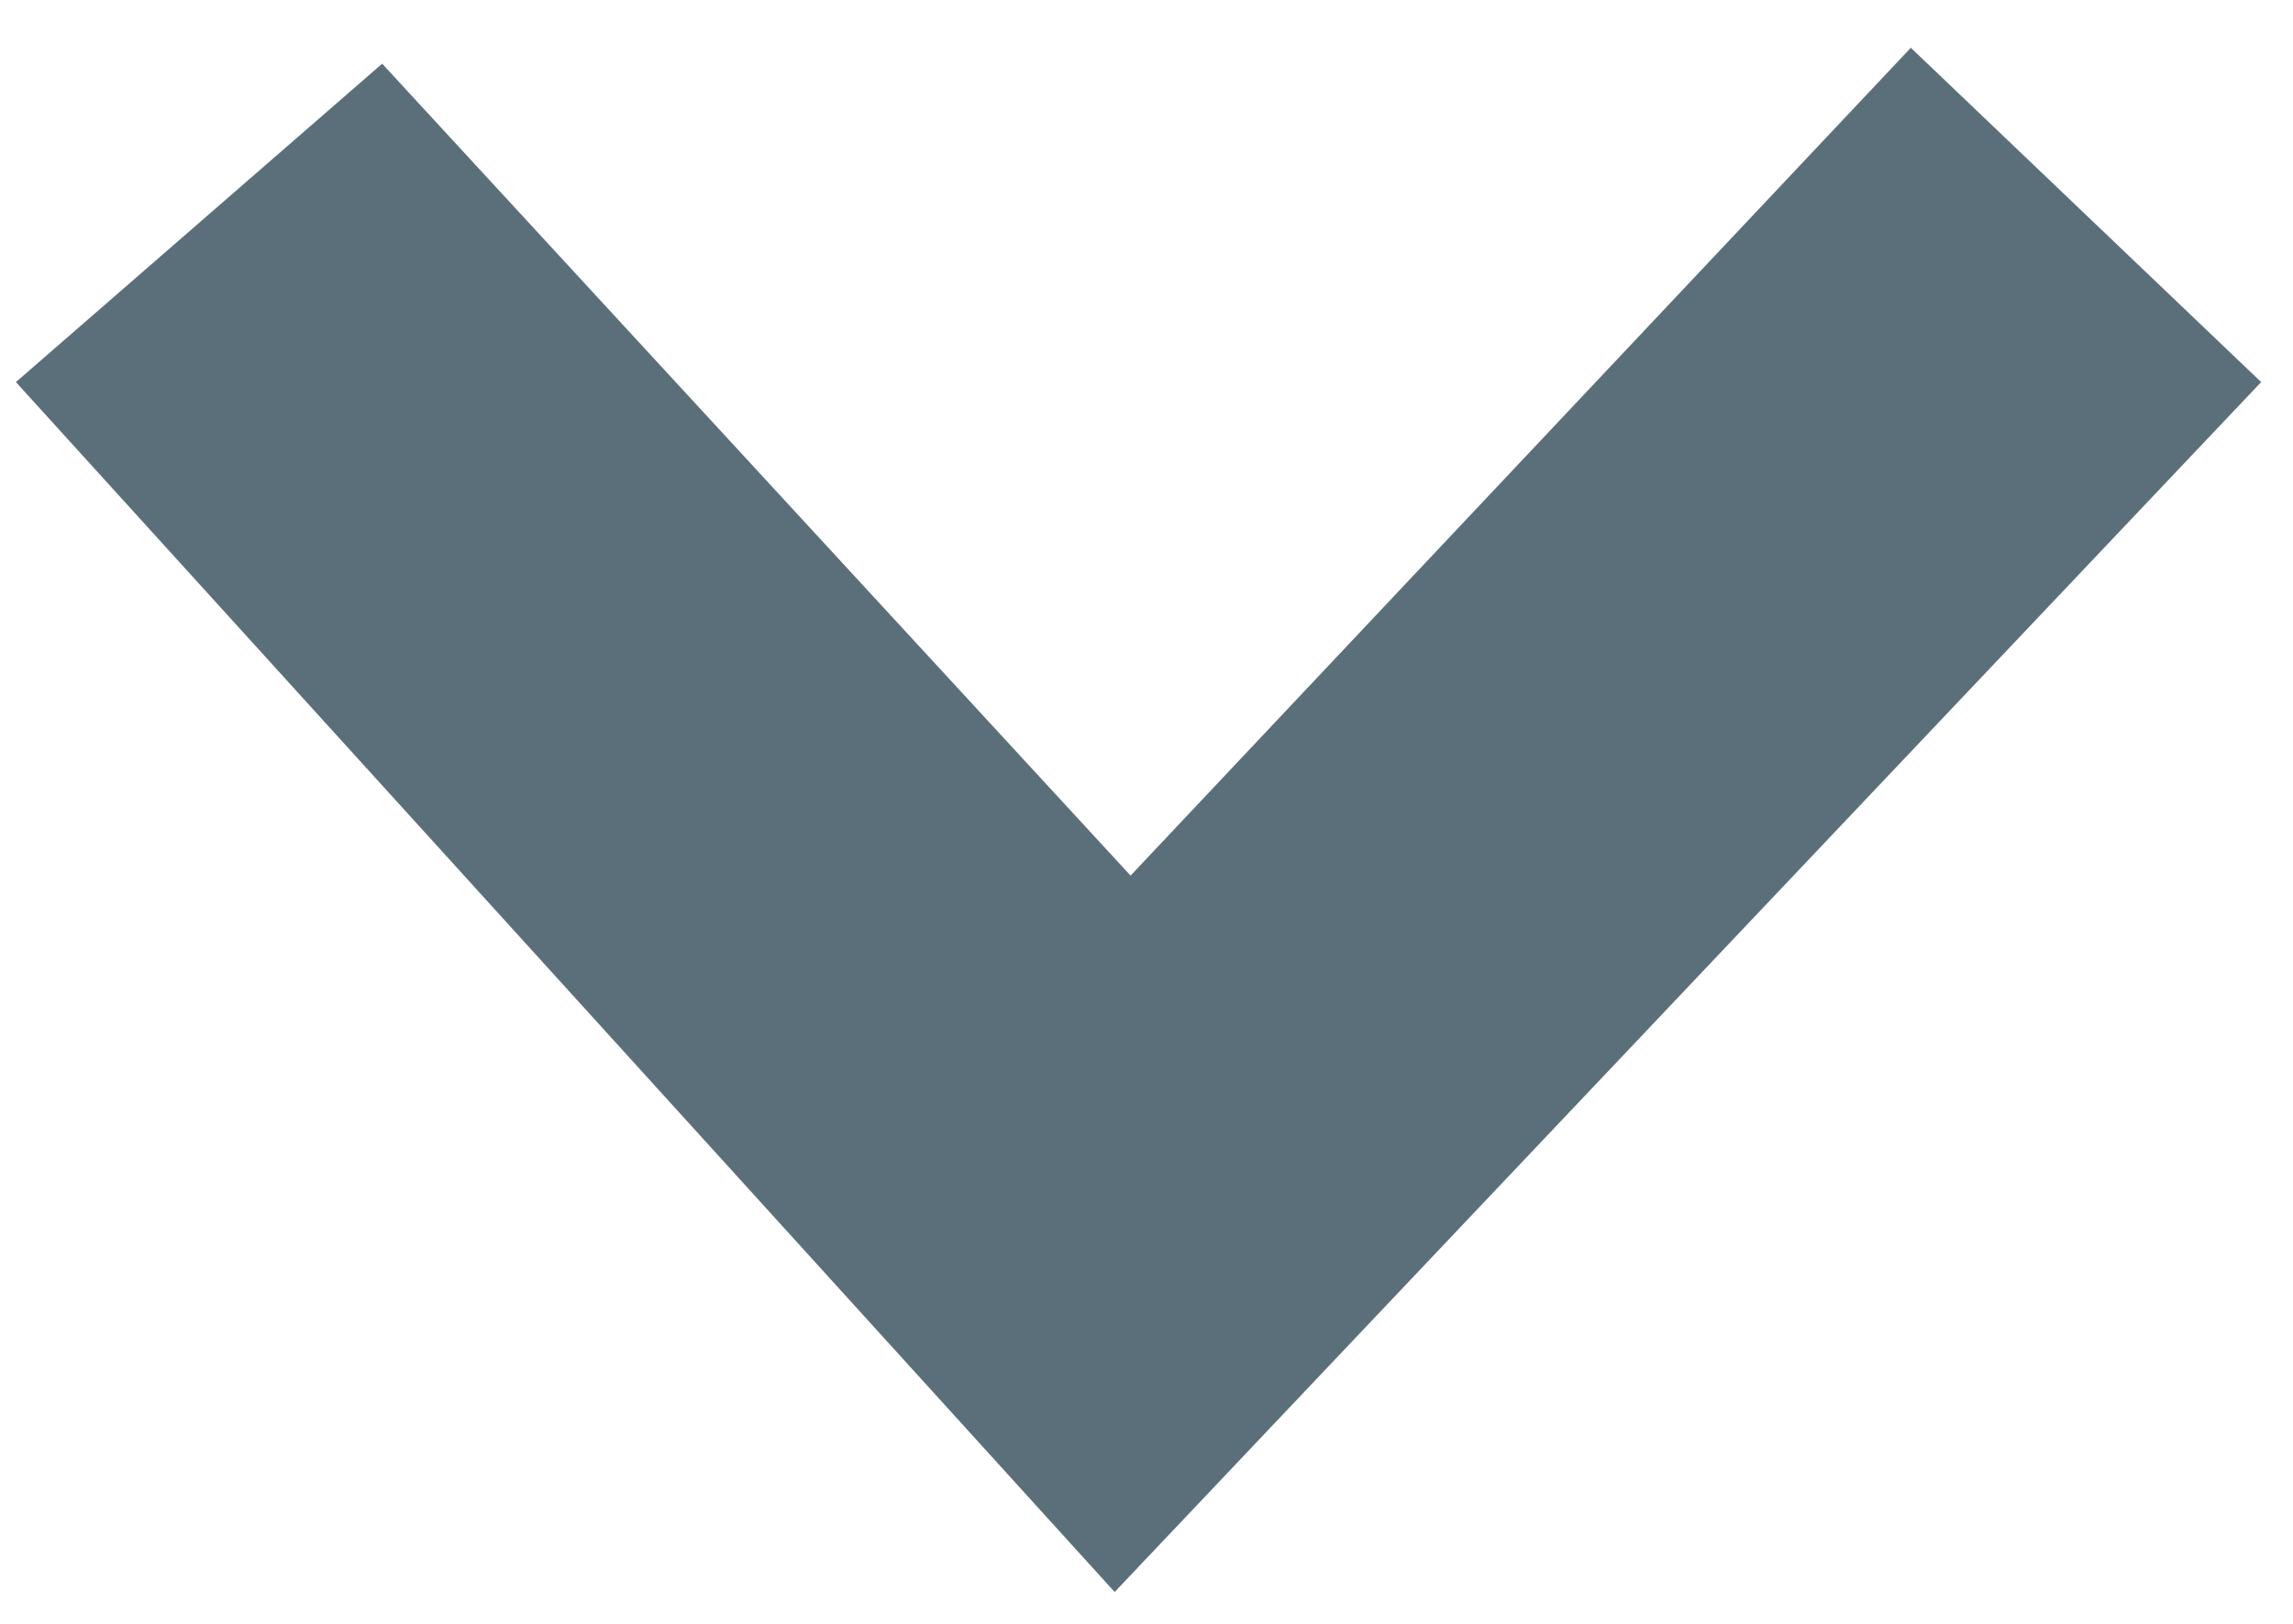 <?xml version="1.0" encoding="UTF-8" standalone="no"?>
<svg
   version="1.1"
   x="0px"
   y="0px"
   viewBox="0 0 14.4 10.2"
   fill="#871D33"
   xml:space="preserve"
   id="svg6"
   xmlns="http://www.w3.org/2000/svg"
   xmlns:svg="http://www.w3.org/2000/svg"><defs
   id="defs10" />
<g
   id="g4"
   style="stroke:none;stroke-opacity:1;fill:#5b6f7b;fill-opacity:1">
	<polygon
   points="0.1,2.4 2.4,0.4 7.1,5.5 12,0.3 14.2,2.4 7,10  "
   id="polygon2"
   style="stroke:none;stroke-opacity:1;fill:#5b6f7b;fill-opacity:1" />
</g>
</svg>
